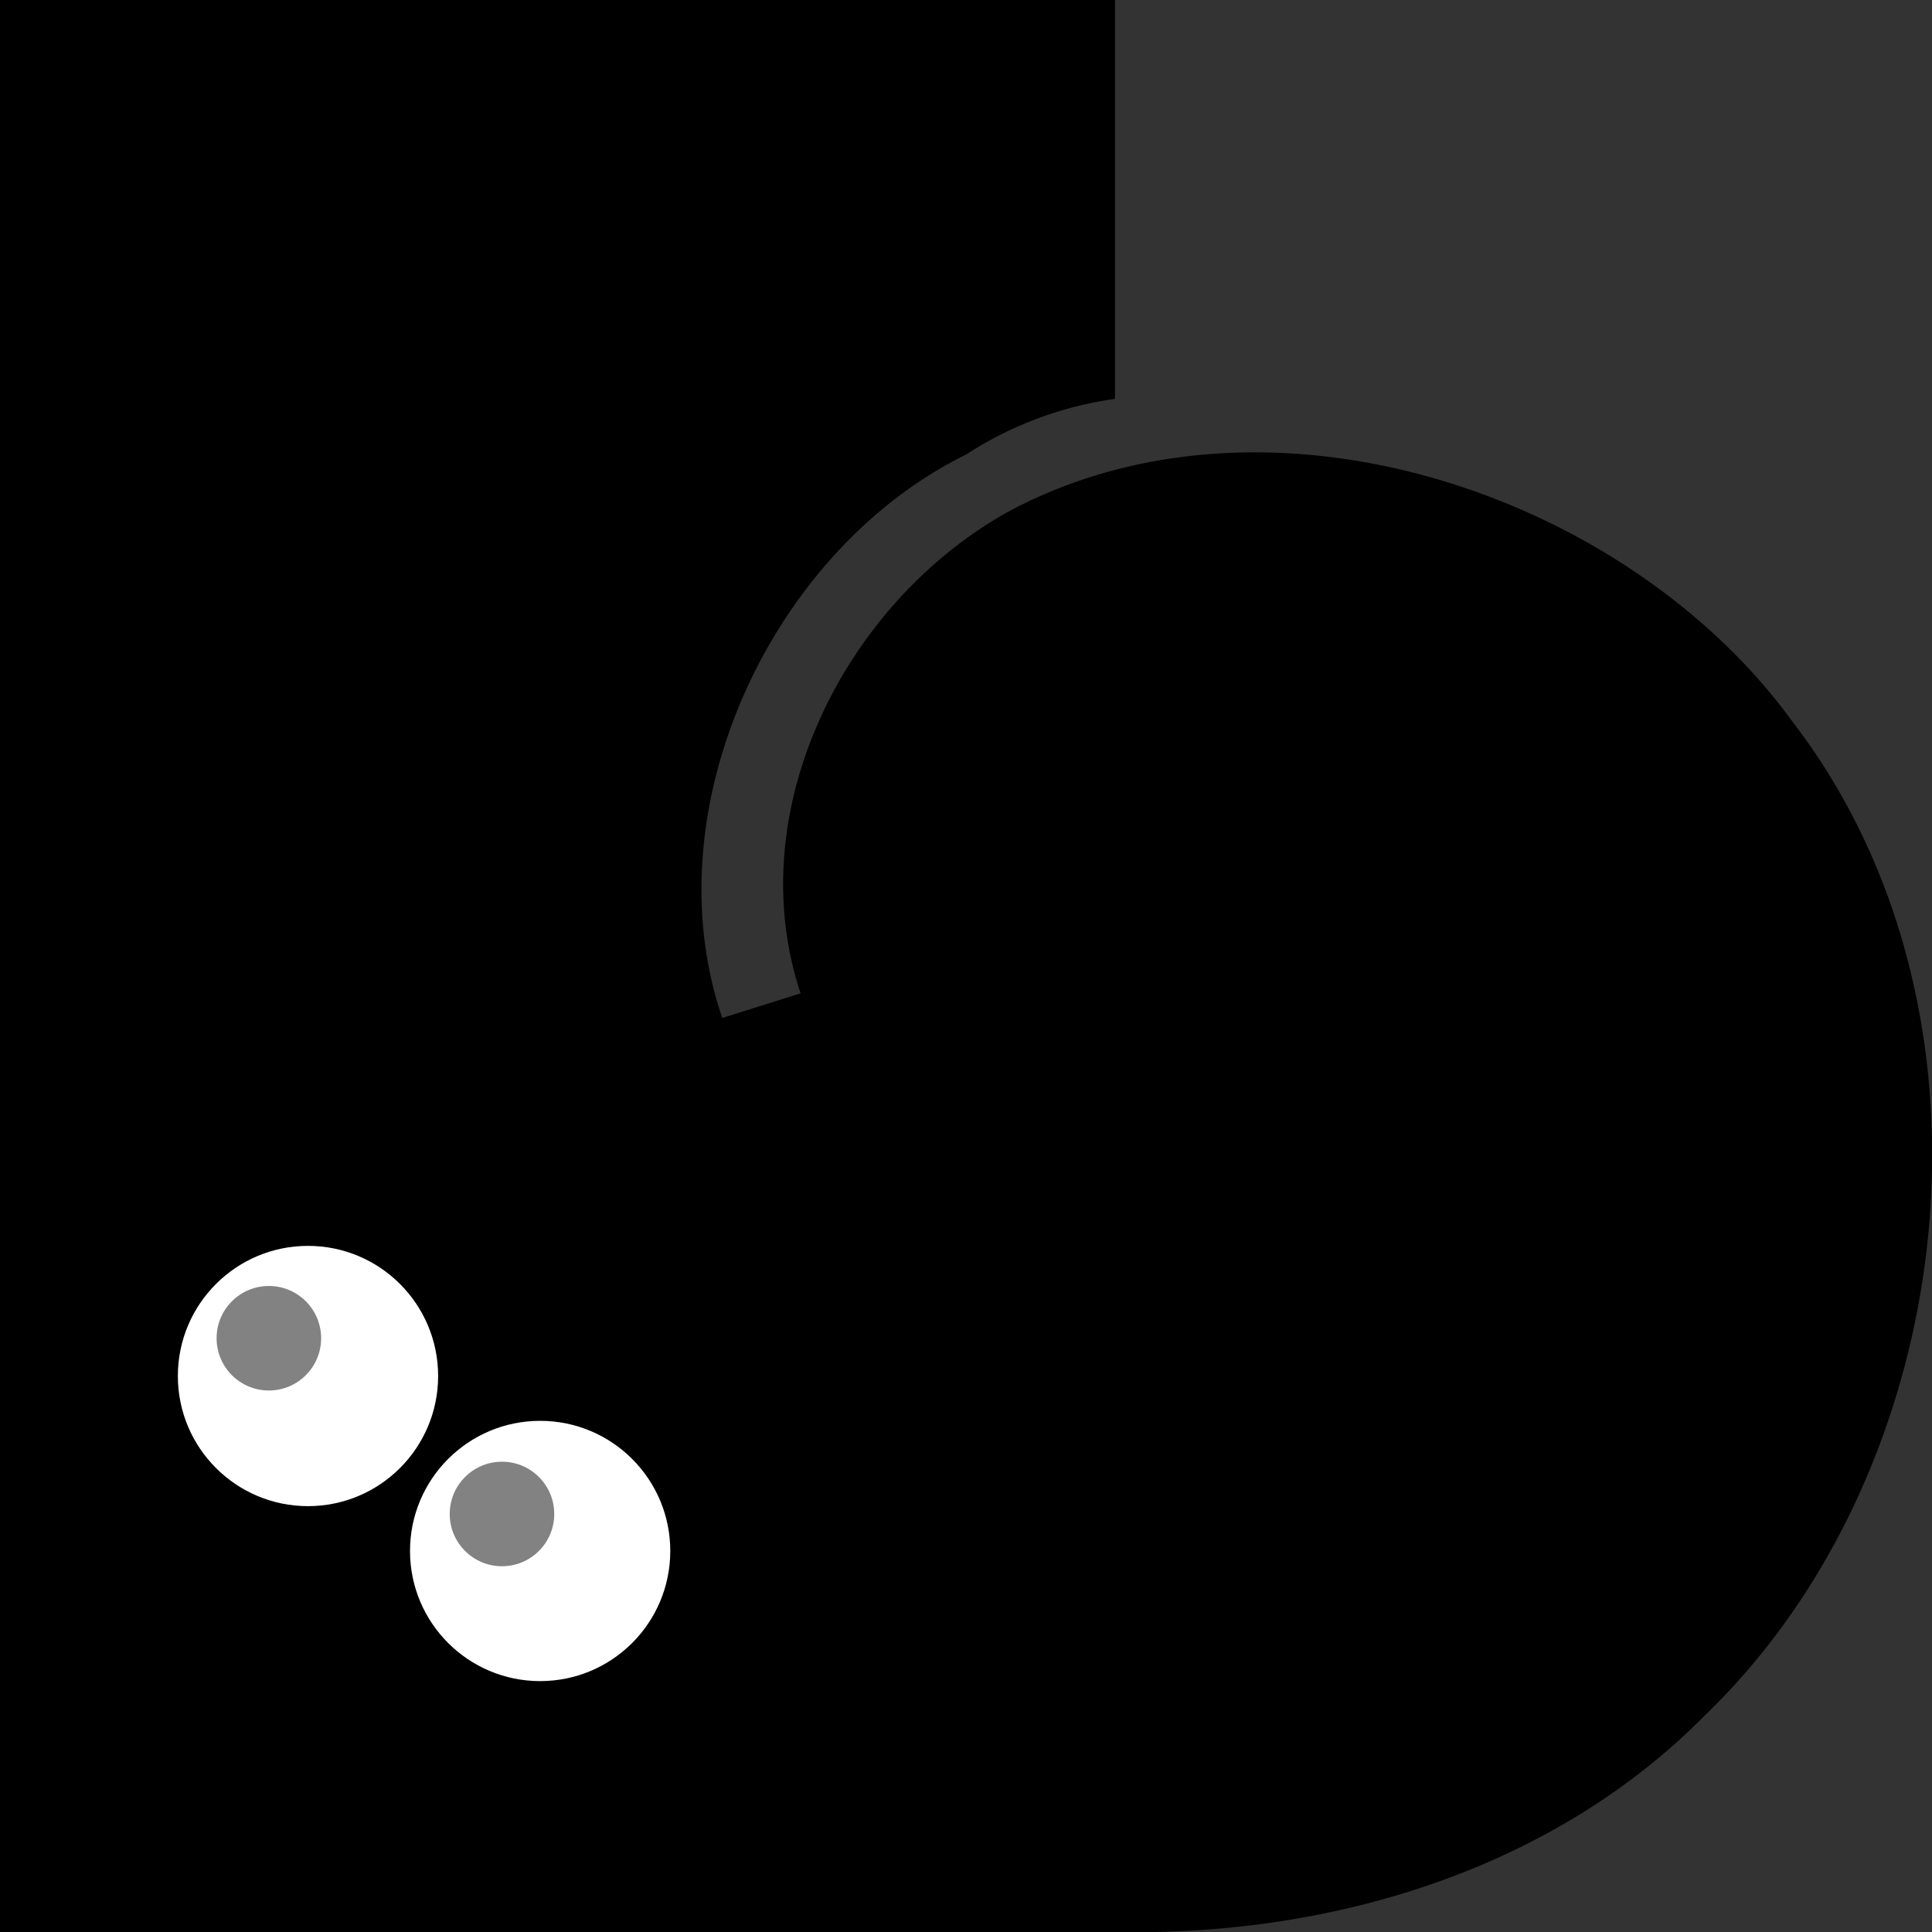 <?xml version="1.0" encoding="UTF-8"?> <svg xmlns="http://www.w3.org/2000/svg" id="レイヤー_1" data-name="レイヤー 1" viewBox="0 0 199.98 200"><rect x="0" y="0" width="199.98" height="200" fill="#333333" stroke="none"/><defs><style>.cls-1{fill:#fff;}.cls-2{fill:#828282;}</style></defs><path d="M100,47.05a37.81,37.81,0,0,1,15.41-5.76V0H0V200H117.6c21.49,0,43.52-6.86,58.94-22.51,26.44-25.53,32-72.75,9.09-102.67-17.07-23.61-54-36.24-81-22-17.08,9.33-28.09,31-21.76,50l-8.11,2.55C67.35,83.68,79.88,56.93,100,47.05Z"></path><circle class="cls-1" cx="31.88" cy="142.43" r="13.47"></circle><circle class="cls-2" cx="27.83" cy="138.52" r="5.41"></circle><circle class="cls-1" cx="55.91" cy="160.54" r="13.47"></circle><circle class="cls-2" cx="51.96" cy="156.71" r="5.41"></circle></svg> 